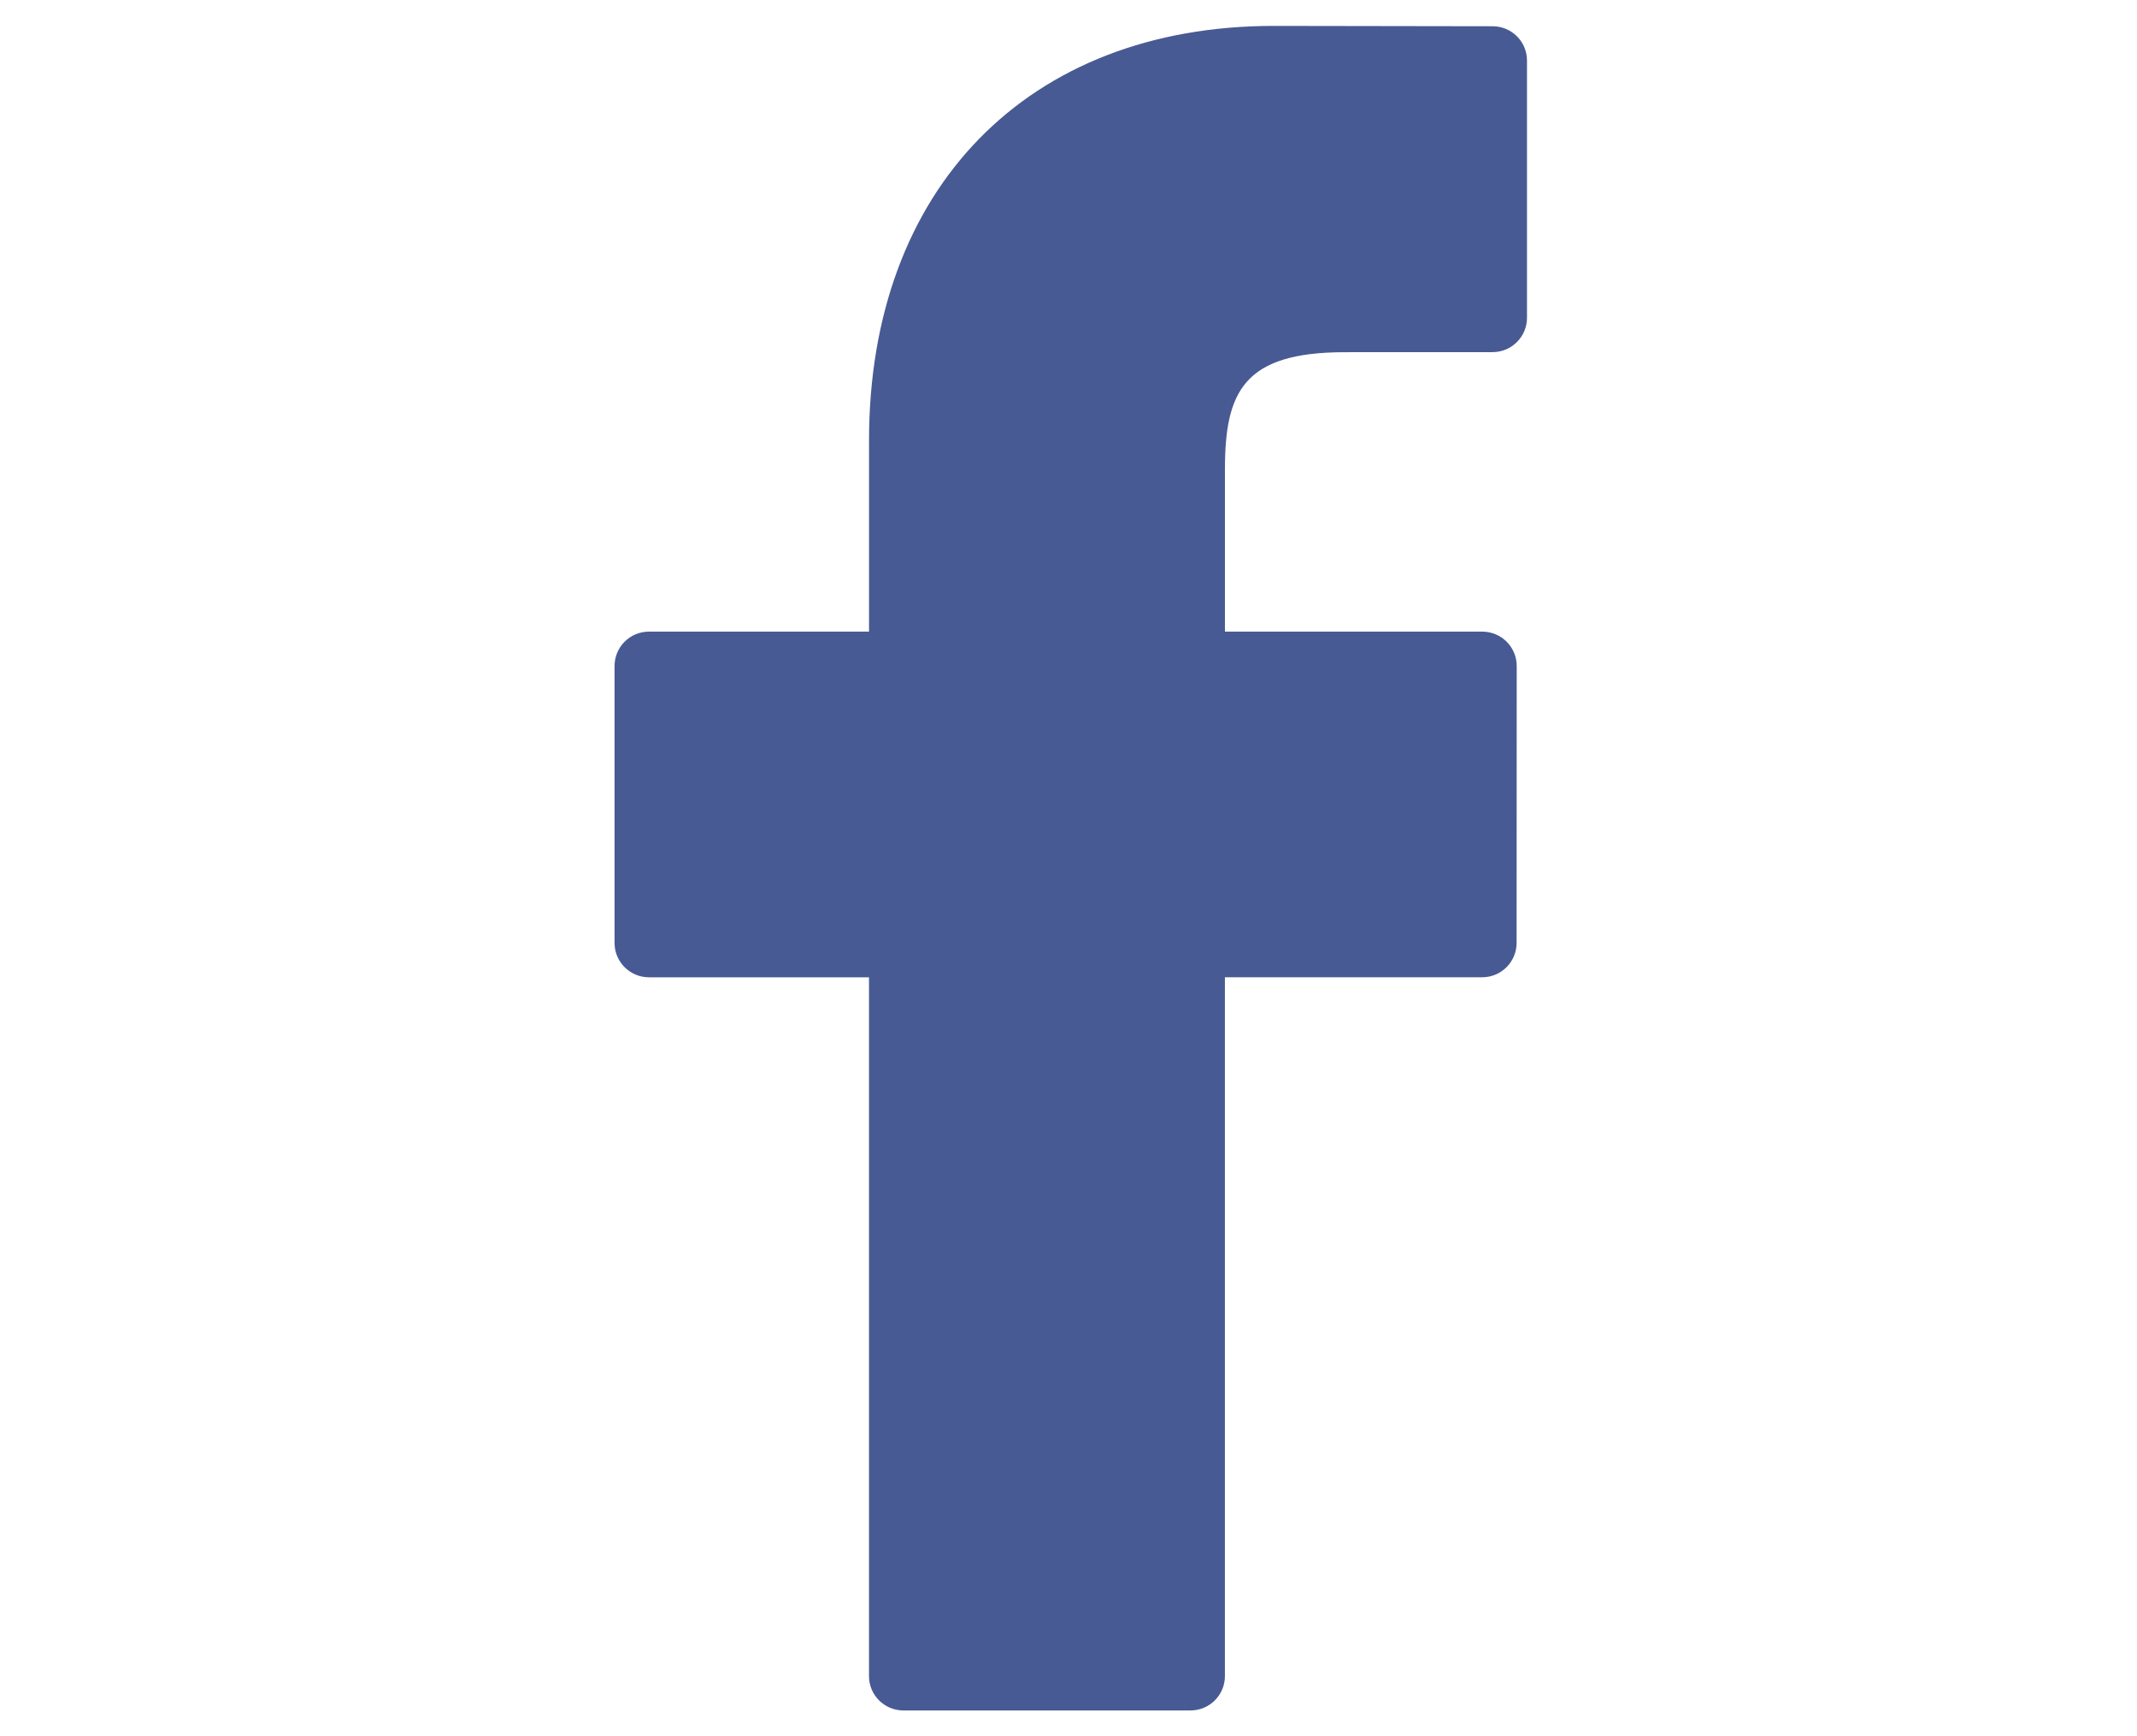 <?xml version="1.0" encoding="utf-8"?>
<!-- Generator: Adobe Illustrator 17.0.0, SVG Export Plug-In . SVG Version: 6.00 Build 0)  -->
<!DOCTYPE svg PUBLIC "-//W3C//DTD SVG 1.1//EN" "http://www.w3.org/Graphics/SVG/1.1/DTD/svg11.dtd">
<svg version="1.1" id="Layer_1" xmlns="http://www.w3.org/2000/svg" xmlns:xlink="http://www.w3.org/1999/xlink" x="0px" y="0px"
	 width="73.841px" height="60px" viewBox="0 0 73.841 60" enable-background="new 0 0 73.841 60" xml:space="preserve">
<g id="Forma_1_136_">
	<g>
		<path fill-rule="evenodd" clip-rule="evenodd" fill="#485A93" d="M51.577,0.907l-7.563-0.012c-8.496,0-13.986,5.623-13.986,14.326
			v6.605h-7.604c-0.657,0-1.189,0.532-1.189,1.188v9.57c0,0.656,0.533,1.187,1.189,1.187h7.603v24.148
			c0,0.656,0.532,1.187,1.189,1.187h9.92c0.657,0,1.189-0.532,1.189-1.187V33.77h8.89c0.657,0,1.189-0.531,1.189-1.187l0.004-9.57
			c0-0.315-0.126-0.617-0.348-0.839c-0.223-0.223-0.526-0.348-0.841-0.348h-8.893v-5.599c0-2.691,0.642-4.057,4.154-4.057
			l5.095-0.002c0.656,0,1.188-0.532,1.188-1.187V2.094C52.764,1.439,52.233,0.908,51.577,0.907z"/>
	</g>
</g>
</svg>
